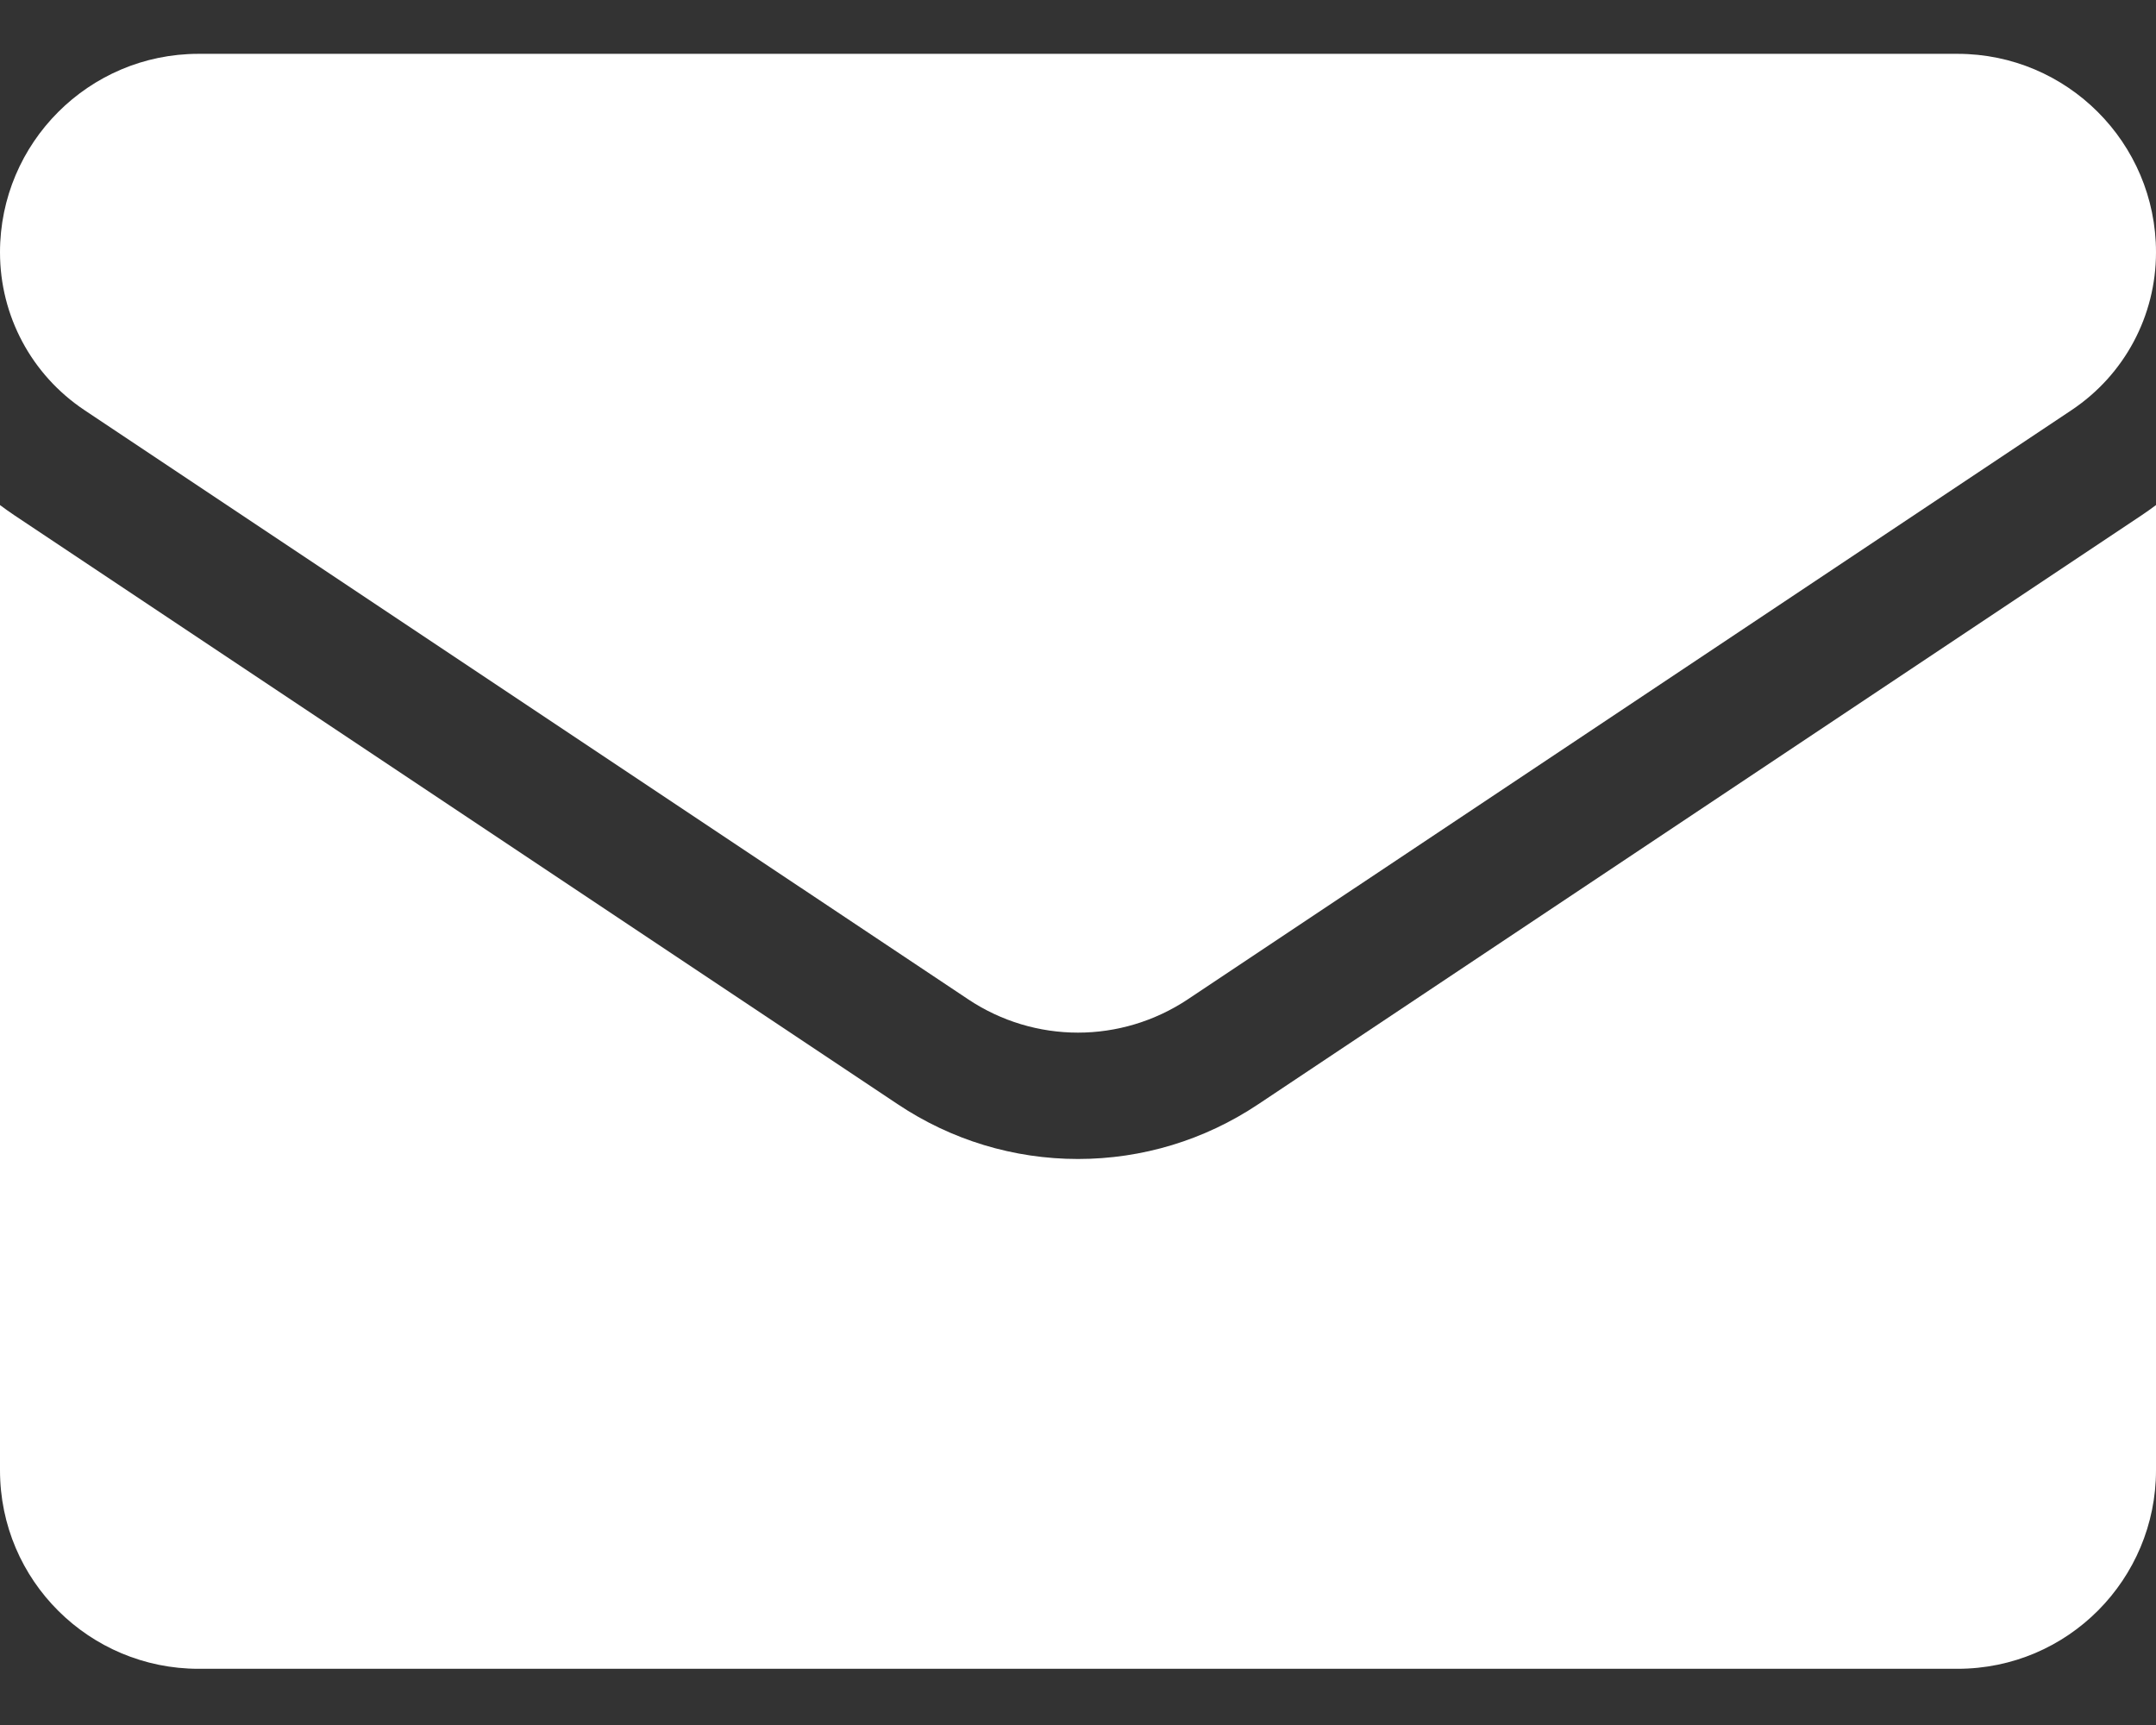 <svg xmlns="http://www.w3.org/2000/svg" width="30" height="24" viewBox="0 0 30 24" fill="none"><rect x="0" y="0" width="30" height="24" fill="#333333" stroke="none"/><path d="M17.507 15.364C16.761 15.862 15.894 16.125 15 16.125C14.106 16.125 13.239 15.862 12.493 15.364L0.2 7.169C0.132 7.123 0.065 7.076 0 7.027V20.456C0 21.996 1.25 23.218 2.762 23.218H27.238C28.778 23.218 30 21.969 30 20.456V7.027C29.935 7.076 29.868 7.123 29.8 7.169L17.507 15.364Z" fill="white"></path><path d="M1.175 5.706L13.468 13.901C13.933 14.212 14.467 14.367 15 14.367C15.533 14.367 16.067 14.211 16.532 13.901L28.825 5.706C29.561 5.215 30 4.395 30 3.51C30 1.987 28.762 0.749 27.239 0.749H2.761C1.238 0.749 0 1.988 0 3.511C0 4.395 0.439 5.215 1.175 5.706Z" fill="white"></path></svg>